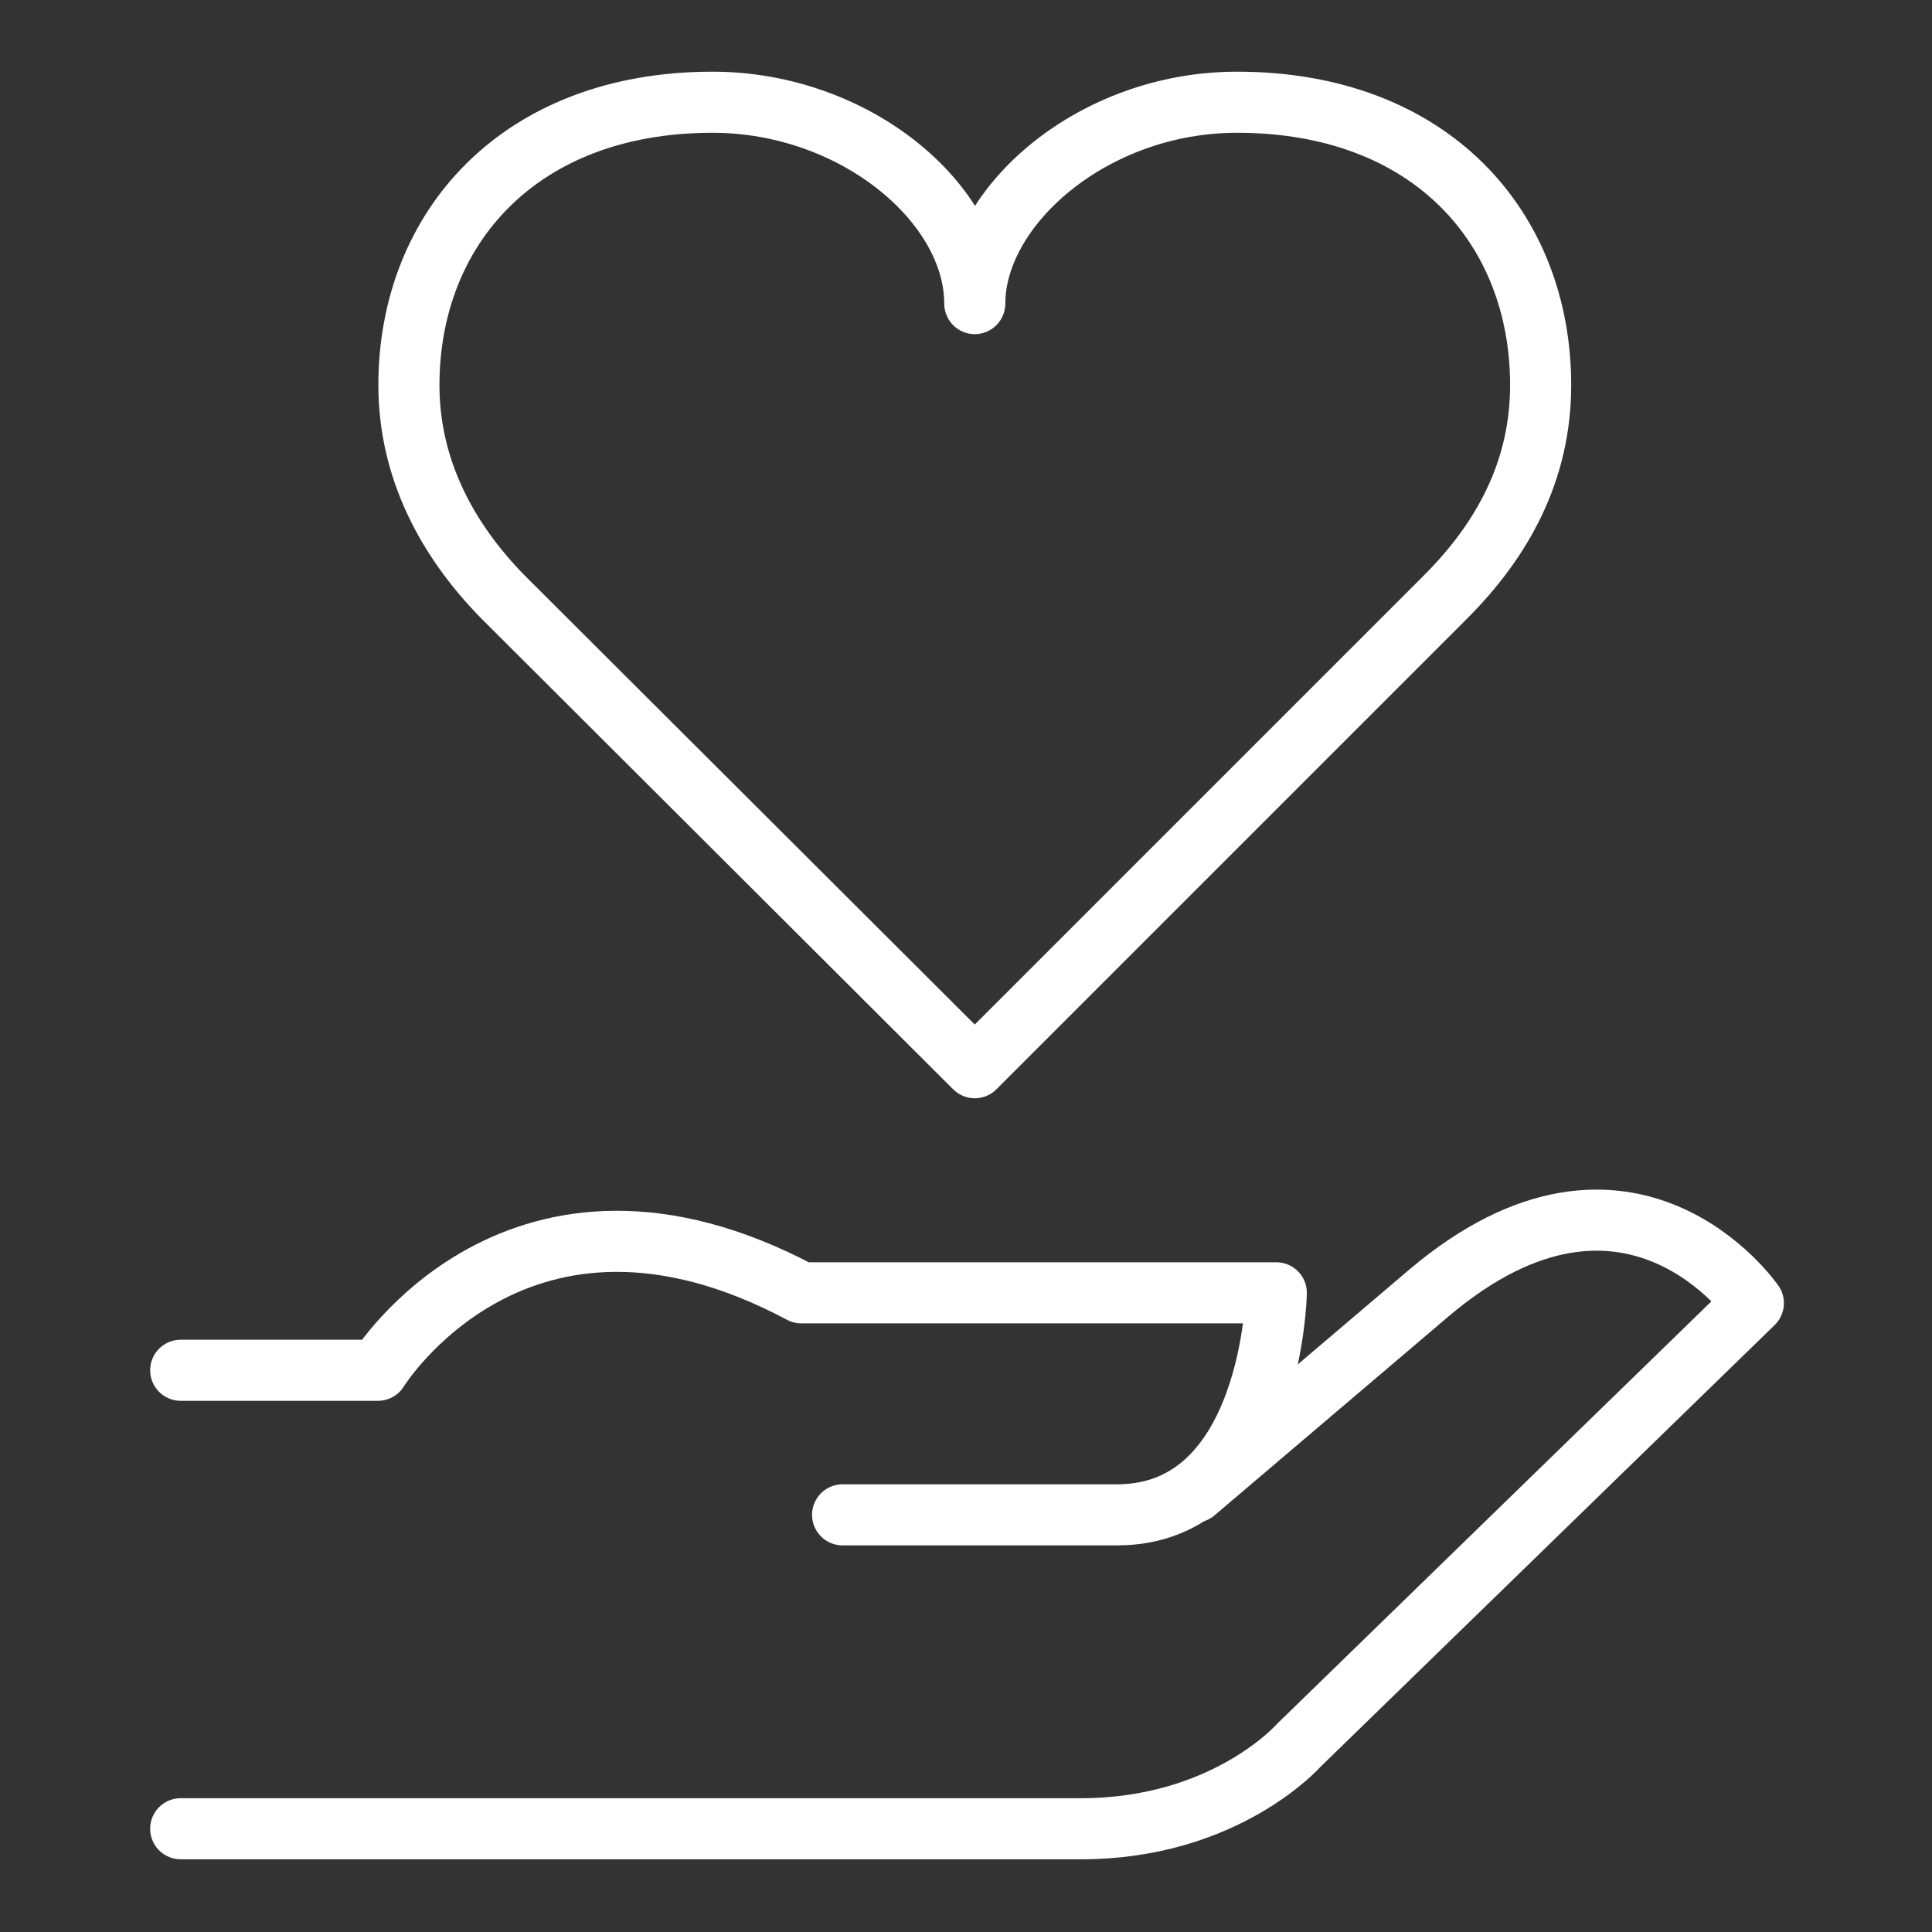 <?xml version="1.0" encoding="utf-8"?>
<!-- Generator: Adobe Illustrator 26.3.1, SVG Export Plug-In . SVG Version: 6.00 Build 0)  -->
<svg version="1.1" id="Ebene_1" xmlns="http://www.w3.org/2000/svg" xmlns:xlink="http://www.w3.org/1999/xlink" x="0px" y="0px"
	 viewBox="0 0 187.1 187.1" style="enable-background:new 0 0 187.1 187.1;" xml:space="preserve">
<rect x="0" y="0" width="187.1" height="187.1" fill="#333333" stroke="none"/>
<style type="text/css">
	.st0{fill:none;stroke:#FFFFFF;stroke-width:5.916;stroke-linecap:round;stroke-linejoin:round;stroke-miterlimit:10;}
</style>
<g>
	<g>
		<g>
			<g>
				<g>
					<g>
						<g>
							<g>
								<g>
									<g>
										<g>
											<path class="st0" d="M81.6,146.7c0,0,13.8,0,26.6,0c15,0,15.4-21.5,15.4-21.5H77.6c-27.4-14.6-41,7.5-41,7.5H17.5"/>
											<path class="st0" d="M17.5,177.1c31.9,0,87.2,0,87.2,0c14,0,21.1-8.1,21.1-8.1l44-42.8c0,0-12-17.4-31.4-1l-22.7,19.3"/>
										</g>
									</g>
								</g>
							</g>
						</g>
					</g>
				</g>
			</g>
		</g>
	</g>
	<path class="st0" d="M149.2,37.3c0-15.2-10.6-27.4-29.4-27.4c-14,0-25.4,10.1-25.4,19.5c0-9.7-11.6-19.5-25.4-19.5
		c-18.7,0-29.4,12.2-29.4,27.4c0,8.1,3.7,15,9.1,20.5l45.7,45.6l0,0l0,0l0,0l0,0l45.6-45.6C145.5,52.3,149.2,45.6,149.2,37.3z"/>
</g>
<g id="Layer_2">
</g>
<g id="Isolationsmodus">
</g>
</svg>
